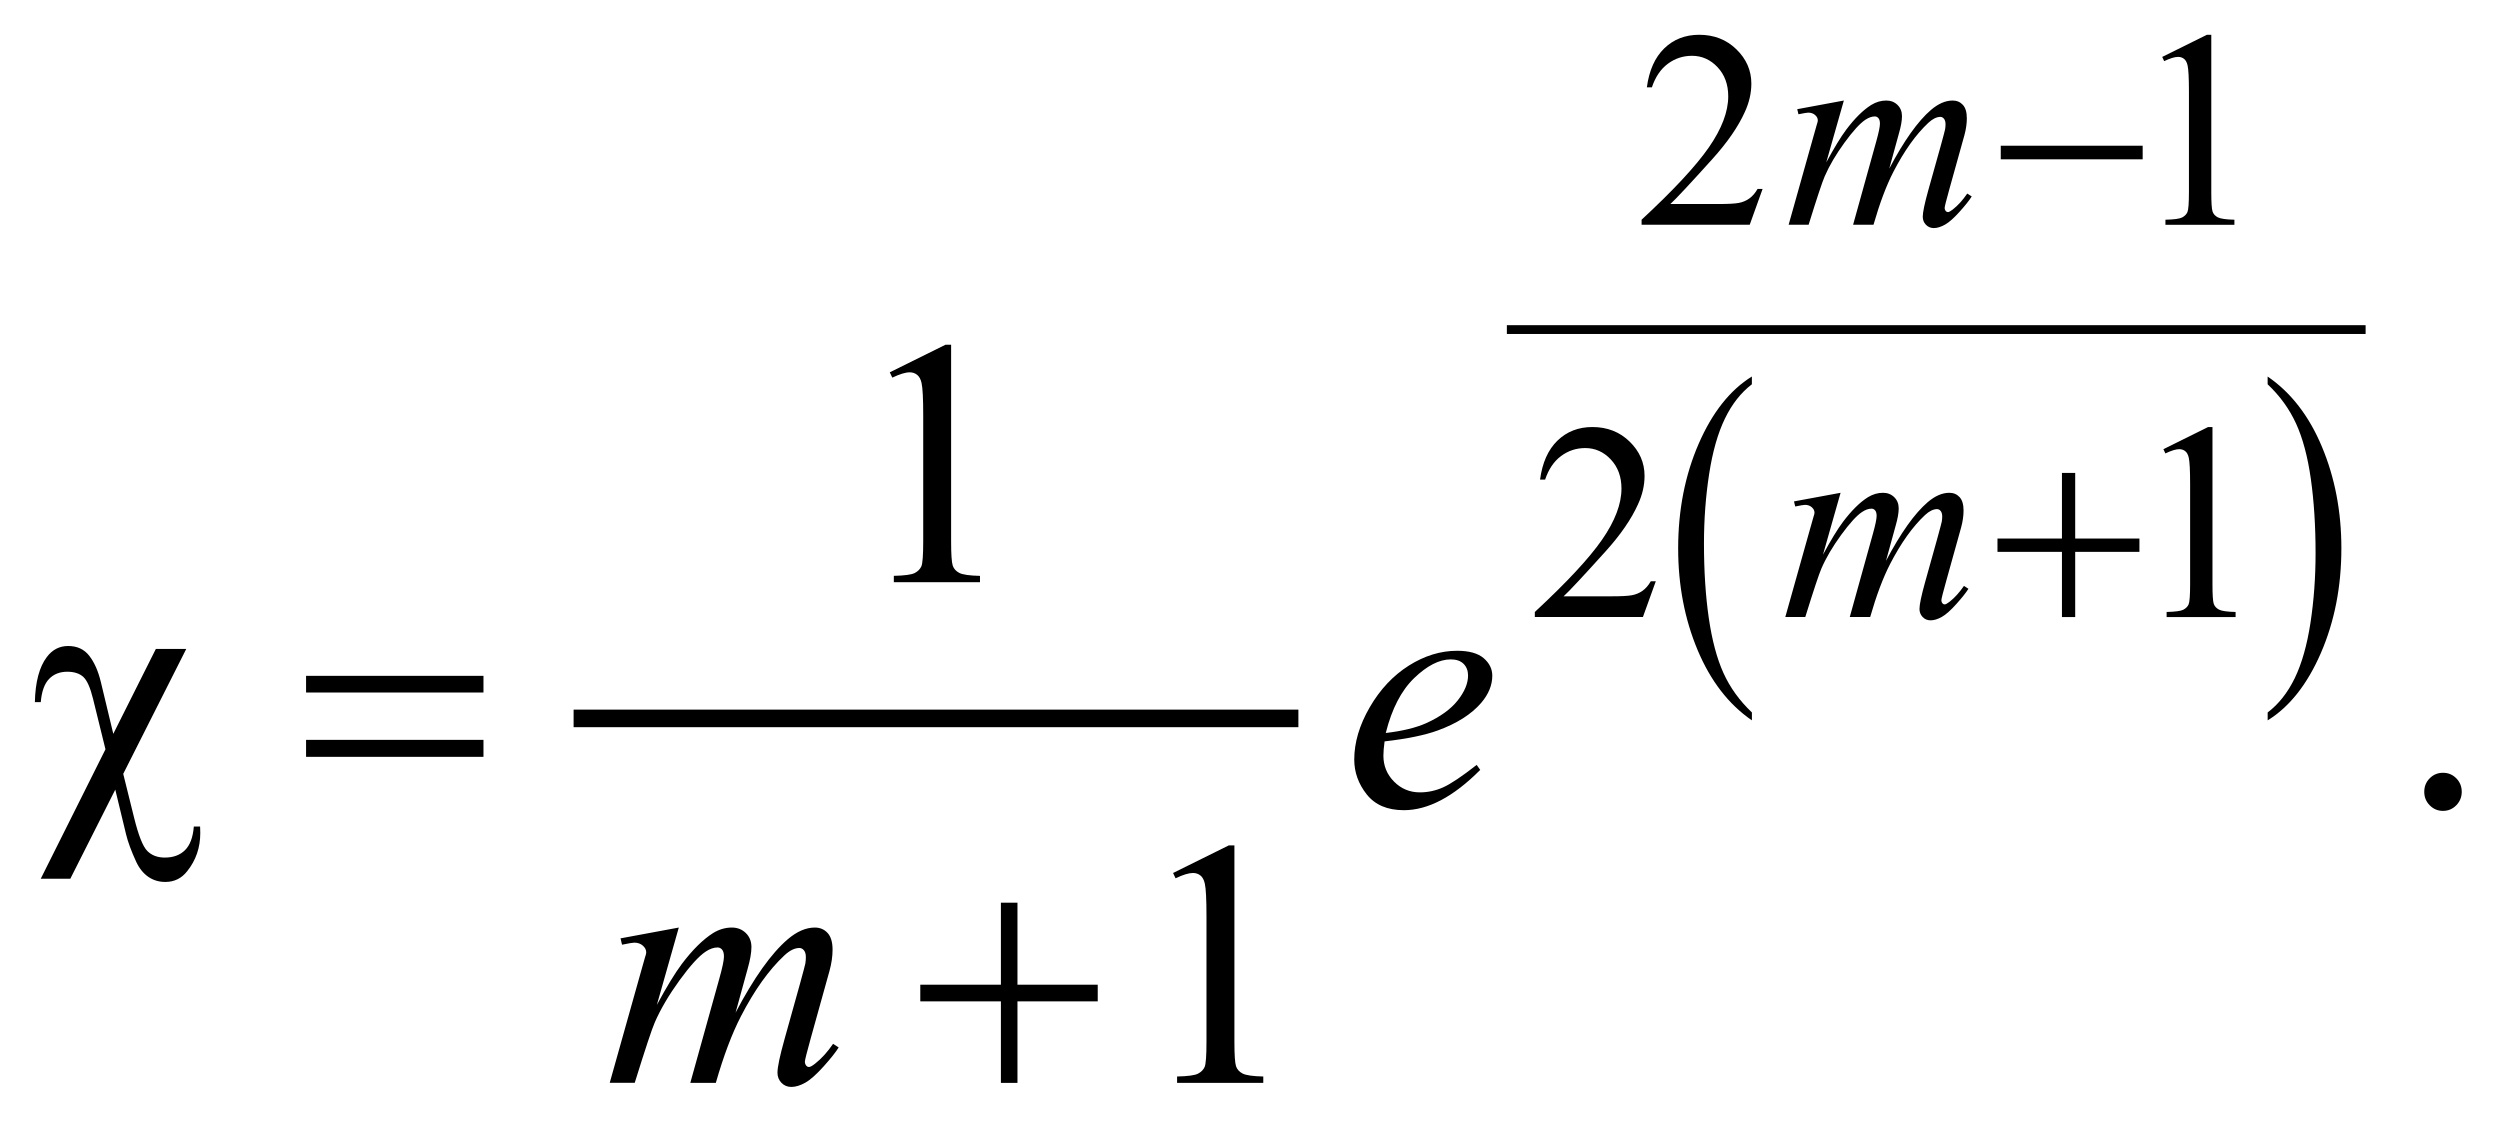 <?xml version="1.0" encoding="UTF-8"?>
<!DOCTYPE svg PUBLIC '-//W3C//DTD SVG 1.0//EN'
          'http://www.w3.org/TR/2001/REC-SVG-20010904/DTD/svg10.dtd'>
<svg stroke-dasharray="none" shape-rendering="auto" xmlns="http://www.w3.org/2000/svg" font-family="'Dialog'" text-rendering="auto" width="113" fill-opacity="1" color-interpolation="auto" color-rendering="auto" preserveAspectRatio="xMidYMid meet" font-size="12px" viewBox="0 0 113 51" fill="black" xmlns:xlink="http://www.w3.org/1999/xlink" stroke="black" image-rendering="auto" stroke-miterlimit="10" stroke-linecap="square" stroke-linejoin="miter" font-style="normal" stroke-width="1" height="51" stroke-dashoffset="0" font-weight="normal" stroke-opacity="1"
><!--Generated by the Batik Graphics2D SVG Generator--><defs id="genericDefs"
  /><g
  ><defs id="defs1"
    ><clipPath clipPathUnits="userSpaceOnUse" id="clipPath1"
      ><path d="M-1 -1 L70.603 -1 L70.603 31.175 L-1 31.175 L-1 -1 Z"
      /></clipPath
      ><clipPath clipPathUnits="userSpaceOnUse" id="clipPath2"
      ><path d="M2.391 -9.593 L2.391 20.583 L71.994 20.583 L71.994 -9.593 Z"
      /></clipPath
    ></defs
    ><g stroke-width="0.504" transform="scale(1.576,1.576) translate(1,1) matrix(1,0,0,1,-2.391,9.593)"
    ><line y2="10.011" fill="none" x1="18.094" clip-path="url(#clipPath2)" x2="38.377" y1="10.011"
    /></g
    ><g stroke-width="0.504" transform="matrix(1.576,0,0,1.576,-2.192,16.692)"
    ><path d="M51.636 9.842 L51.636 10.069 C50.969 9.611 50.45 8.938 50.078 8.051 C49.707 7.164 49.521 6.193 49.521 5.138 C49.521 4.041 49.716 3.042 50.107 2.141 C50.498 1.24 51.007 0.596 51.635 0.207 L51.635 0.43 C51.321 0.67 51.063 0.998 50.862 1.414 C50.66 1.831 50.509 2.358 50.41 2.998 C50.311 3.638 50.261 4.306 50.261 5 C50.261 5.787 50.307 6.498 50.399 7.132 C50.491 7.766 50.631 8.293 50.82 8.711 C51.01 9.13 51.282 9.506 51.636 9.842 Z" stroke="none" clip-path="url(#clipPath2)"
    /></g
    ><g stroke-width="0.504" transform="matrix(1.576,0,0,1.576,-2.192,16.692)"
    ><path d="M66.427 0.43 L66.427 0.208 C67.093 0.663 67.613 1.334 67.984 2.221 C68.356 3.108 68.542 4.079 68.542 5.133 C68.542 6.23 68.347 7.23 67.956 8.133 C67.565 9.035 67.056 9.681 66.428 10.069 L66.428 9.842 C66.744 9.602 67.003 9.274 67.205 8.858 C67.406 8.442 67.557 7.915 67.655 7.276 C67.753 6.637 67.802 5.969 67.802 5.271 C67.802 4.488 67.756 3.778 67.666 3.142 C67.575 2.505 67.435 1.978 67.244 1.56 C67.053 1.142 66.782 0.765 66.427 0.43 Z" stroke="none" clip-path="url(#clipPath2)"
    /></g
    ><g stroke-width="0.252" transform="matrix(1.576,0,0,1.576,-2.192,16.692)"
    ><line y2="-1.139" fill="none" x1="44.734" clip-path="url(#clipPath2)" x2="69.111" y1="-1.139"
    /></g
    ><g stroke-width="0.252" transform="matrix(1.576,0,0,1.576,-2.192,16.692)"
    ><path d="M51.942 -5.172 L51.573 -4.145 L48.472 -4.145 L48.472 -4.29 C49.384 -5.135 50.027 -5.826 50.399 -6.361 C50.771 -6.897 50.957 -7.386 50.957 -7.83 C50.957 -8.168 50.855 -8.447 50.651 -8.664 C50.447 -8.881 50.202 -8.991 49.918 -8.991 C49.66 -8.991 49.428 -8.914 49.223 -8.761 C49.017 -8.607 48.866 -8.382 48.767 -8.086 L48.623 -8.086 C48.688 -8.571 48.854 -8.944 49.122 -9.204 C49.39 -9.464 49.724 -9.594 50.124 -9.594 C50.55 -9.594 50.906 -9.455 51.191 -9.177 C51.477 -8.899 51.62 -8.571 51.62 -8.193 C51.62 -7.922 51.558 -7.652 51.434 -7.382 C51.243 -6.957 50.932 -6.507 50.503 -6.031 C49.859 -5.317 49.457 -4.886 49.297 -4.74 L50.67 -4.74 C50.948 -4.74 51.145 -4.75 51.257 -4.771 C51.369 -4.792 51.471 -4.834 51.562 -4.899 C51.652 -4.963 51.731 -5.055 51.798 -5.172 L51.942 -5.172 Z" stroke="none" clip-path="url(#clipPath2)"
    /></g
    ><g stroke-width="0.252" transform="matrix(1.576,0,0,1.576,-2.192,16.692)"
    ><path d="M63.404 -8.959 L64.683 -9.593 L64.811 -9.593 L64.811 -5.085 C64.811 -4.786 64.823 -4.6 64.847 -4.526 C64.872 -4.453 64.923 -4.396 65 -4.357 C65.078 -4.318 65.235 -4.295 65.474 -4.29 L65.474 -4.144 L63.496 -4.144 L63.496 -4.29 C63.744 -4.295 63.904 -4.317 63.976 -4.355 C64.048 -4.393 64.099 -4.444 64.127 -4.509 C64.155 -4.573 64.17 -4.765 64.17 -5.086 L64.17 -7.968 C64.17 -8.357 64.156 -8.606 64.131 -8.716 C64.112 -8.8 64.08 -8.862 64.032 -8.901 C63.984 -8.94 63.927 -8.96 63.859 -8.96 C63.763 -8.96 63.63 -8.919 63.46 -8.838 L63.404 -8.959 Z" stroke="none" clip-path="url(#clipPath2)"
    /></g
    ><g stroke-width="0.252" transform="matrix(1.576,0,0,1.576,-2.192,16.692)"
    ><path d="M48.88 6.078 L48.51 7.105 L45.41 7.105 L45.41 6.96 C46.322 6.114 46.965 5.425 47.337 4.889 C47.709 4.353 47.895 3.864 47.895 3.42 C47.895 3.082 47.793 2.803 47.589 2.586 C47.385 2.369 47.14 2.259 46.856 2.259 C46.598 2.259 46.366 2.336 46.161 2.489 C45.955 2.643 45.804 2.868 45.705 3.164 L45.56 3.164 C45.625 2.679 45.791 2.306 46.059 2.046 C46.327 1.786 46.661 1.656 47.061 1.656 C47.487 1.656 47.843 1.795 48.128 2.073 C48.414 2.351 48.557 2.679 48.557 3.057 C48.557 3.328 48.495 3.598 48.371 3.868 C48.18 4.294 47.87 4.745 47.441 5.22 C46.797 5.934 46.395 6.365 46.235 6.511 L47.608 6.511 C47.886 6.511 48.083 6.501 48.195 6.48 C48.307 6.459 48.409 6.417 48.5 6.352 C48.59 6.288 48.669 6.197 48.736 6.079 L48.88 6.079 Z" stroke="none" clip-path="url(#clipPath2)"
    /></g
    ><g stroke-width="0.252" transform="matrix(1.576,0,0,1.576,-2.192,16.692)"
    ><path d="M63.438 2.291 L64.717 1.657 L64.845 1.657 L64.845 6.164 C64.845 6.464 64.857 6.65 64.881 6.724 C64.906 6.797 64.957 6.854 65.034 6.893 C65.112 6.933 65.269 6.955 65.508 6.96 L65.508 7.106 L63.53 7.106 L63.53 6.96 C63.778 6.954 63.938 6.933 64.01 6.895 C64.082 6.857 64.133 6.806 64.161 6.742 C64.189 6.678 64.204 6.485 64.204 6.165 L64.204 3.283 C64.204 2.894 64.19 2.645 64.165 2.535 C64.146 2.451 64.114 2.389 64.066 2.35 C64.018 2.311 63.961 2.291 63.893 2.291 C63.797 2.291 63.664 2.332 63.494 2.413 L63.438 2.291 Z" stroke="none" clip-path="url(#clipPath2)"
    /></g
    ><g stroke-width="0.252" transform="matrix(1.576,0,0,1.576,-2.192,16.692)"
    ><path d="M26.91 0.087 L28.509 -0.705 L28.669 -0.705 L28.669 4.93 C28.669 5.304 28.685 5.537 28.715 5.629 C28.745 5.721 28.809 5.791 28.906 5.841 C29.003 5.89 29.2 5.918 29.497 5.925 L29.497 6.107 L27.026 6.107 L27.026 5.924 C27.336 5.917 27.536 5.89 27.627 5.842 C27.717 5.795 27.78 5.731 27.816 5.651 C27.851 5.571 27.869 5.33 27.869 4.93 L27.869 1.327 C27.869 0.841 27.853 0.53 27.821 0.392 C27.798 0.287 27.757 0.21 27.697 0.161 C27.637 0.112 27.565 0.087 27.481 0.087 C27.361 0.087 27.195 0.138 26.982 0.239 L26.91 0.087 Z" stroke="none" clip-path="url(#clipPath2)"
    /></g
    ><g stroke-width="0.252" transform="matrix(1.576,0,0,1.576,-2.192,16.692)"
    ><path d="M71.456 11.572 C71.608 11.572 71.735 11.626 71.839 11.732 C71.943 11.838 71.994 11.967 71.994 12.119 C71.994 12.269 71.941 12.398 71.837 12.505 C71.732 12.611 71.605 12.665 71.456 12.665 C71.307 12.665 71.181 12.611 71.076 12.505 C70.971 12.399 70.919 12.27 70.919 12.119 C70.919 11.965 70.971 11.835 71.076 11.73 C71.18 11.625 71.307 11.572 71.456 11.572 Z" stroke="none" clip-path="url(#clipPath2)"
    /></g
    ><g stroke-width="0.252" transform="matrix(1.576,0,0,1.576,-2.192,16.692)"
    ><path d="M35.035 14.446 L36.634 13.654 L36.794 13.654 L36.794 19.289 C36.794 19.663 36.81 19.895 36.84 19.987 C36.87 20.079 36.934 20.149 37.031 20.199 C37.128 20.248 37.324 20.276 37.622 20.283 L37.622 20.465 L35.15 20.465 L35.15 20.283 C35.46 20.276 35.66 20.249 35.751 20.201 C35.841 20.154 35.904 20.09 35.94 20.01 C35.975 19.93 35.993 19.69 35.993 19.289 L35.993 15.686 C35.993 15.201 35.977 14.888 35.945 14.75 C35.922 14.646 35.881 14.568 35.821 14.519 C35.761 14.47 35.689 14.446 35.605 14.446 C35.485 14.446 35.319 14.497 35.106 14.598 L35.035 14.446 Z" stroke="none" clip-path="url(#clipPath2)"
    /></g
    ><g stroke-width="0.252" transform="matrix(1.576,0,0,1.576,-2.192,16.692)"
    ><path d="M54.273 -7.708 L53.768 -5.933 C53.994 -6.35 54.185 -6.664 54.342 -6.874 C54.587 -7.199 54.826 -7.436 55.059 -7.582 C55.197 -7.666 55.34 -7.708 55.49 -7.708 C55.619 -7.708 55.726 -7.666 55.812 -7.582 C55.897 -7.498 55.94 -7.391 55.94 -7.259 C55.94 -7.13 55.91 -6.962 55.85 -6.755 L55.575 -5.755 C55.997 -6.555 56.396 -7.117 56.773 -7.44 C56.982 -7.618 57.189 -7.708 57.393 -7.708 C57.512 -7.708 57.61 -7.666 57.686 -7.584 C57.762 -7.502 57.8 -7.374 57.8 -7.2 C57.8 -7.048 57.777 -6.886 57.731 -6.716 L57.304 -5.185 C57.211 -4.852 57.164 -4.666 57.164 -4.63 C57.164 -4.593 57.176 -4.562 57.199 -4.535 C57.215 -4.517 57.235 -4.508 57.261 -4.508 C57.287 -4.508 57.332 -4.533 57.397 -4.583 C57.544 -4.698 57.683 -4.851 57.812 -5.04 L57.94 -4.957 C57.876 -4.852 57.761 -4.707 57.597 -4.524 C57.433 -4.341 57.292 -4.215 57.176 -4.15 C57.06 -4.085 56.953 -4.05 56.854 -4.05 C56.764 -4.05 56.688 -4.082 56.627 -4.145 C56.566 -4.208 56.536 -4.285 56.536 -4.377 C56.536 -4.503 56.589 -4.756 56.695 -5.137 L57.049 -6.4 C57.129 -6.692 57.172 -6.853 57.177 -6.884 C57.185 -6.934 57.189 -6.982 57.189 -7.03 C57.189 -7.095 57.174 -7.147 57.146 -7.184 C57.115 -7.221 57.081 -7.239 57.042 -7.239 C56.934 -7.239 56.818 -7.182 56.697 -7.07 C56.34 -6.737 56.007 -6.269 55.696 -5.668 C55.492 -5.272 55.301 -4.764 55.123 -4.145 L54.538 -4.145 L55.2 -6.527 C55.272 -6.784 55.308 -6.956 55.308 -7.043 C55.308 -7.114 55.294 -7.167 55.266 -7.201 C55.238 -7.235 55.203 -7.252 55.162 -7.252 C55.076 -7.252 54.986 -7.22 54.891 -7.157 C54.736 -7.055 54.537 -6.836 54.291 -6.5 C54.047 -6.164 53.857 -5.842 53.724 -5.535 C53.66 -5.391 53.505 -4.928 53.262 -4.145 L52.689 -4.145 L53.406 -6.696 L53.5 -7.027 C53.518 -7.077 53.526 -7.113 53.526 -7.137 C53.526 -7.195 53.501 -7.246 53.449 -7.292 C53.397 -7.338 53.33 -7.361 53.25 -7.361 C53.216 -7.361 53.123 -7.345 52.971 -7.314 L52.936 -7.46 L54.273 -7.708 Z" stroke="none" clip-path="url(#clipPath2)"
    /></g
    ><g stroke-width="0.252" transform="matrix(1.576,0,0,1.576,-2.192,16.692)"
    ><path d="M54.179 3.542 L53.674 5.317 C53.9 4.9 54.091 4.586 54.248 4.376 C54.493 4.051 54.732 3.814 54.965 3.668 C55.103 3.584 55.246 3.542 55.396 3.542 C55.525 3.542 55.632 3.584 55.718 3.668 C55.803 3.752 55.846 3.859 55.846 3.991 C55.846 4.12 55.816 4.288 55.756 4.495 L55.481 5.495 C55.903 4.695 56.302 4.133 56.679 3.81 C56.888 3.632 57.095 3.542 57.299 3.542 C57.418 3.542 57.516 3.584 57.592 3.666 C57.668 3.748 57.706 3.876 57.706 4.05 C57.706 4.202 57.683 4.364 57.637 4.534 L57.21 6.066 C57.117 6.399 57.07 6.585 57.07 6.621 C57.07 6.658 57.082 6.689 57.105 6.716 C57.121 6.735 57.141 6.743 57.167 6.743 C57.193 6.743 57.238 6.719 57.303 6.669 C57.45 6.553 57.589 6.4 57.718 6.212 L57.846 6.295 C57.782 6.399 57.667 6.544 57.503 6.728 C57.339 6.912 57.198 7.037 57.082 7.102 C56.966 7.167 56.859 7.2 56.76 7.2 C56.67 7.2 56.594 7.169 56.533 7.105 C56.472 7.041 56.442 6.964 56.442 6.873 C56.442 6.747 56.495 6.494 56.601 6.113 L56.954 4.849 C57.034 4.557 57.077 4.396 57.082 4.365 C57.09 4.315 57.094 4.267 57.094 4.219 C57.094 4.154 57.079 4.102 57.051 4.065 C57.02 4.028 56.986 4.01 56.947 4.01 C56.839 4.01 56.723 4.067 56.602 4.179 C56.245 4.512 55.912 4.98 55.601 5.581 C55.397 5.977 55.206 6.485 55.028 7.104 L54.443 7.104 L55.105 4.722 C55.177 4.465 55.213 4.293 55.213 4.206 C55.213 4.135 55.199 4.082 55.171 4.048 C55.143 4.014 55.108 3.997 55.067 3.997 C54.981 3.997 54.891 4.029 54.796 4.092 C54.641 4.194 54.442 4.413 54.196 4.749 C53.952 5.085 53.762 5.406 53.629 5.714 C53.565 5.859 53.41 6.321 53.167 7.104 L52.594 7.104 L53.311 4.553 L53.405 4.222 C53.423 4.172 53.431 4.136 53.431 4.112 C53.431 4.054 53.406 4.003 53.354 3.957 C53.302 3.911 53.237 3.888 53.157 3.888 C53.123 3.888 53.03 3.904 52.878 3.935 L52.843 3.789 L54.179 3.542 Z" stroke="none" clip-path="url(#clipPath2)"
    /></g
    ><g stroke-width="0.252" transform="matrix(1.576,0,0,1.576,-2.192,16.692)"
    ><path d="M41.101 10.672 C41.079 10.836 41.067 10.973 41.067 11.08 C41.067 11.372 41.169 11.621 41.373 11.826 C41.576 12.031 41.823 12.134 42.114 12.134 C42.346 12.134 42.57 12.085 42.785 11.988 C43 11.891 43.319 11.677 43.742 11.346 L43.844 11.489 C43.078 12.26 42.349 12.645 41.654 12.645 C41.182 12.645 40.828 12.494 40.589 12.192 C40.35 11.89 40.231 11.557 40.231 11.193 C40.231 10.705 40.379 10.204 40.676 9.692 C40.973 9.18 41.347 8.783 41.795 8.499 C42.244 8.216 42.706 8.073 43.182 8.073 C43.524 8.073 43.778 8.144 43.943 8.285 C44.107 8.427 44.19 8.594 44.19 8.787 C44.19 9.059 44.083 9.32 43.87 9.569 C43.589 9.894 43.176 10.157 42.63 10.357 C42.265 10.491 41.757 10.597 41.101 10.672 ZM41.135 10.431 C41.613 10.375 42.002 10.281 42.302 10.146 C42.699 9.965 42.997 9.75 43.197 9.499 C43.395 9.248 43.495 9.01 43.495 8.783 C43.495 8.645 43.452 8.534 43.367 8.448 C43.281 8.363 43.159 8.32 43.001 8.32 C42.672 8.32 42.321 8.499 41.952 8.854 C41.582 9.21 41.309 9.735 41.135 10.431 Z" stroke="none" clip-path="url(#clipPath2)"
    /></g
    ><g stroke-width="0.252" transform="matrix(1.576,0,0,1.576,-2.192,16.692)"
    ><path d="M20.859 16.011 L20.229 18.231 C20.51 17.71 20.749 17.318 20.946 17.055 C21.253 16.648 21.552 16.353 21.842 16.169 C22.013 16.064 22.193 16.011 22.38 16.011 C22.541 16.011 22.675 16.064 22.782 16.169 C22.889 16.273 22.942 16.408 22.942 16.572 C22.942 16.733 22.905 16.943 22.831 17.202 L22.487 18.452 C23.013 17.451 23.513 16.749 23.985 16.346 C24.247 16.123 24.505 16.011 24.76 16.011 C24.909 16.011 25.031 16.063 25.126 16.166 C25.221 16.269 25.269 16.43 25.269 16.645 C25.269 16.835 25.24 17.038 25.182 17.25 L24.649 19.165 C24.533 19.581 24.475 19.812 24.475 19.858 C24.475 19.904 24.49 19.944 24.518 19.976 C24.538 19.999 24.563 20.01 24.596 20.01 C24.629 20.01 24.685 19.979 24.765 19.917 C24.95 19.772 25.122 19.582 25.284 19.346 L25.444 19.45 C25.363 19.581 25.22 19.762 25.015 19.991 C24.809 20.22 24.634 20.377 24.489 20.459 C24.343 20.541 24.209 20.582 24.087 20.582 C23.974 20.582 23.879 20.543 23.803 20.464 C23.727 20.385 23.689 20.288 23.689 20.174 C23.689 20.016 23.755 19.699 23.888 19.224 L24.329 17.644 C24.429 17.281 24.482 17.079 24.489 17.04 C24.499 16.977 24.503 16.917 24.503 16.857 C24.503 16.775 24.485 16.711 24.45 16.666 C24.411 16.62 24.368 16.597 24.319 16.597 C24.183 16.597 24.04 16.667 23.888 16.809 C23.442 17.225 23.026 17.809 22.638 18.561 C22.383 19.056 22.143 19.691 21.921 20.465 L21.189 20.465 L22.018 17.487 C22.108 17.166 22.154 16.951 22.154 16.842 C22.154 16.753 22.136 16.688 22.101 16.645 C22.065 16.603 22.022 16.582 21.97 16.582 C21.864 16.582 21.75 16.621 21.631 16.7 C21.437 16.828 21.188 17.101 20.882 17.521 C20.577 17.942 20.34 18.343 20.172 18.727 C20.091 18.908 19.899 19.487 19.595 20.464 L18.878 20.464 L19.774 17.275 L19.891 16.862 C19.913 16.799 19.925 16.754 19.925 16.724 C19.925 16.652 19.893 16.587 19.828 16.53 C19.763 16.472 19.681 16.444 19.58 16.444 C19.538 16.444 19.422 16.464 19.231 16.503 L19.188 16.321 L20.859 16.011 Z" stroke="none" clip-path="url(#clipPath2)"
    /></g
    ><g stroke-width="0.252" transform="matrix(1.576,0,0,1.576,-2.192,16.692)"
    ><path d="M58.773 -6.412 L62.843 -6.412 L62.843 -6.022 L58.773 -6.022 L58.773 -6.412 Z" stroke="none" clip-path="url(#clipPath2)"
    /></g
    ><g stroke-width="0.252" transform="matrix(1.576,0,0,1.576,-2.192,16.692)"
    ><path d="M60.528 2.972 L60.908 2.972 L60.908 4.854 L62.75 4.854 L62.75 5.236 L60.908 5.236 L60.908 7.106 L60.528 7.106 L60.528 5.236 L58.679 5.236 L58.679 4.854 L60.528 4.854 L60.528 2.972 Z" stroke="none" clip-path="url(#clipPath2)"
    /></g
    ><g stroke-width="0.252" transform="matrix(1.576,0,0,1.576,-2.192,16.692)"
    ><path d="M6.733 8.02 L4.925 11.603 L5.235 12.853 C5.361 13.365 5.487 13.684 5.613 13.812 C5.739 13.94 5.907 14.004 6.117 14.004 C6.359 14.004 6.552 13.934 6.696 13.792 C6.84 13.651 6.925 13.425 6.95 13.113 L7.13 13.113 C7.133 13.195 7.135 13.257 7.135 13.3 C7.135 13.717 7.01 14.081 6.761 14.393 C6.6 14.6 6.39 14.703 6.131 14.703 C5.95 14.703 5.789 14.655 5.647 14.558 C5.505 14.461 5.388 14.318 5.298 14.127 C5.156 13.818 5.059 13.556 5.007 13.339 L4.697 12.055 L3.408 14.61 L2.56 14.61 L4.416 10.899 L4.058 9.446 C3.98 9.129 3.887 8.92 3.779 8.821 C3.671 8.724 3.518 8.674 3.321 8.674 C3.105 8.674 2.93 8.743 2.798 8.881 C2.665 9.019 2.586 9.24 2.56 9.545 L2.391 9.545 C2.404 8.968 2.518 8.536 2.735 8.251 C2.893 8.041 3.097 7.936 3.346 7.936 C3.604 7.936 3.806 8.03 3.951 8.217 C4.097 8.404 4.206 8.652 4.281 8.959 L4.64 10.455 L5.861 8.02 L6.733 8.02 Z" stroke="none" clip-path="url(#clipPath2)"
    /></g
    ><g stroke-width="0.252" transform="matrix(1.576,0,0,1.576,-2.192,16.692)"
    ><path d="M10.169 8.792 L15.257 8.792 L15.257 9.27 L10.169 9.27 L10.169 8.792 ZM10.169 10.628 L15.257 10.628 L15.257 11.115 L10.169 11.115 L10.169 10.628 Z" stroke="none" clip-path="url(#clipPath2)"
    /></g
    ><g stroke-width="0.252" transform="matrix(1.576,0,0,1.576,-2.192,16.692)"
    ><path d="M30.097 15.298 L30.572 15.298 L30.572 17.65 L32.874 17.65 L32.874 18.128 L30.572 18.128 L30.572 20.466 L30.097 20.466 L30.097 18.128 L27.785 18.128 L27.785 17.65 L30.097 17.65 L30.097 15.298 Z" stroke="none" clip-path="url(#clipPath2)"
    /></g
  ></g
></svg
>

